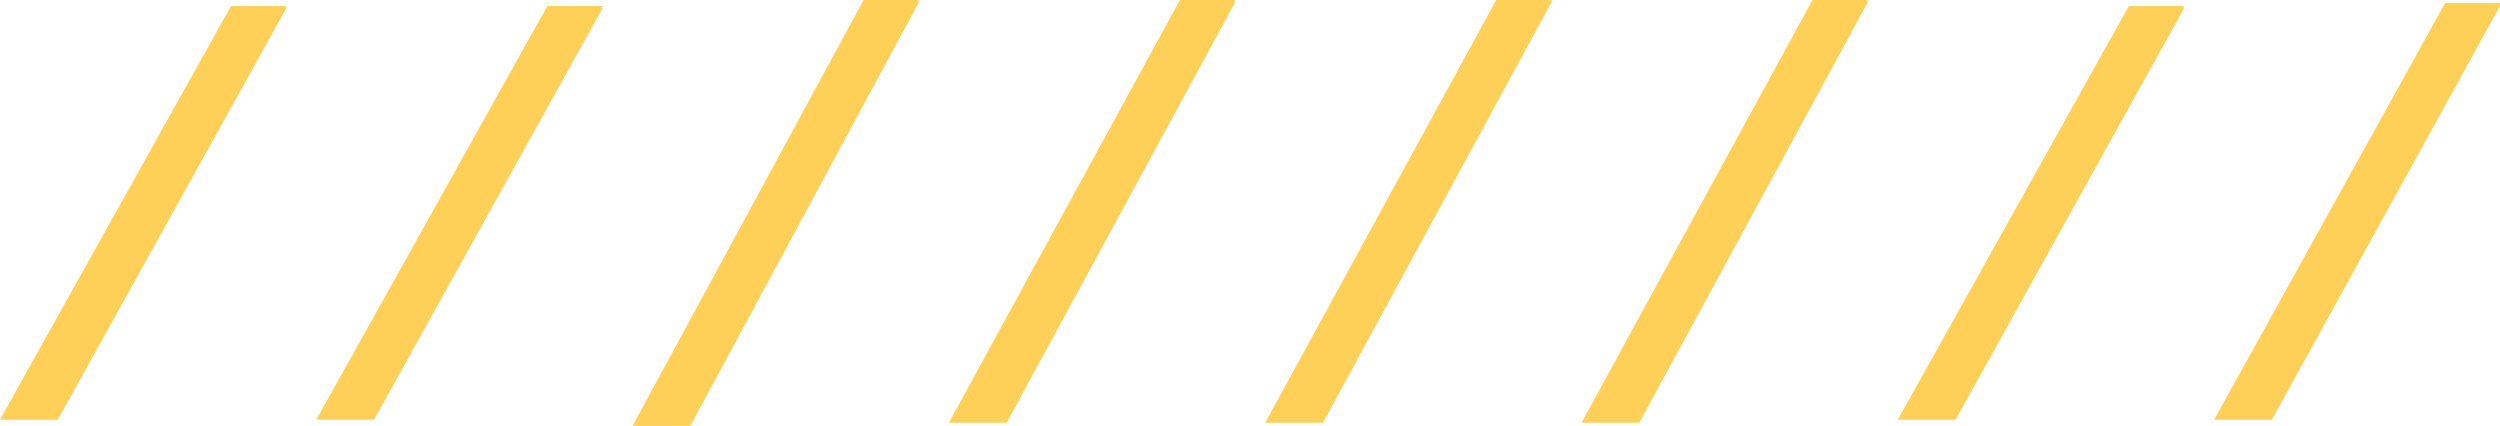 <?xml version="1.0" encoding="UTF-8"?> <svg xmlns="http://www.w3.org/2000/svg" width="822" height="140" viewBox="0 0 822 140" fill="none"><path d="M75.96 2L0 138H18.99L94 2.944V2H75.96Z" fill="#FFD057"></path><path d="M179.96 2L104 138H122.99L198 2.944V2H179.96Z" fill="#FFD057"></path><path d="M283.96 0L208 140H226.99L302 0.972V0H283.96Z" fill="#FFD057"></path><path d="M387.96 0L312 139H330.99L406 0.965V0H387.96Z" fill="#FFD057"></path><path d="M491.96 0L416 139H434.99L510 0.965V0H491.96Z" fill="#FFD057"></path><path d="M595.96 0L520 139H538.99L614 0.965V0H595.96Z" fill="#FFD057"></path><path d="M699.96 2L624 138H642.99L718 2.944V2H699.96Z" fill="#FFD057"></path><path d="M803.96 1L728 138H746.99L822 1.951V1H803.96Z" fill="#FFD057"></path></svg> 